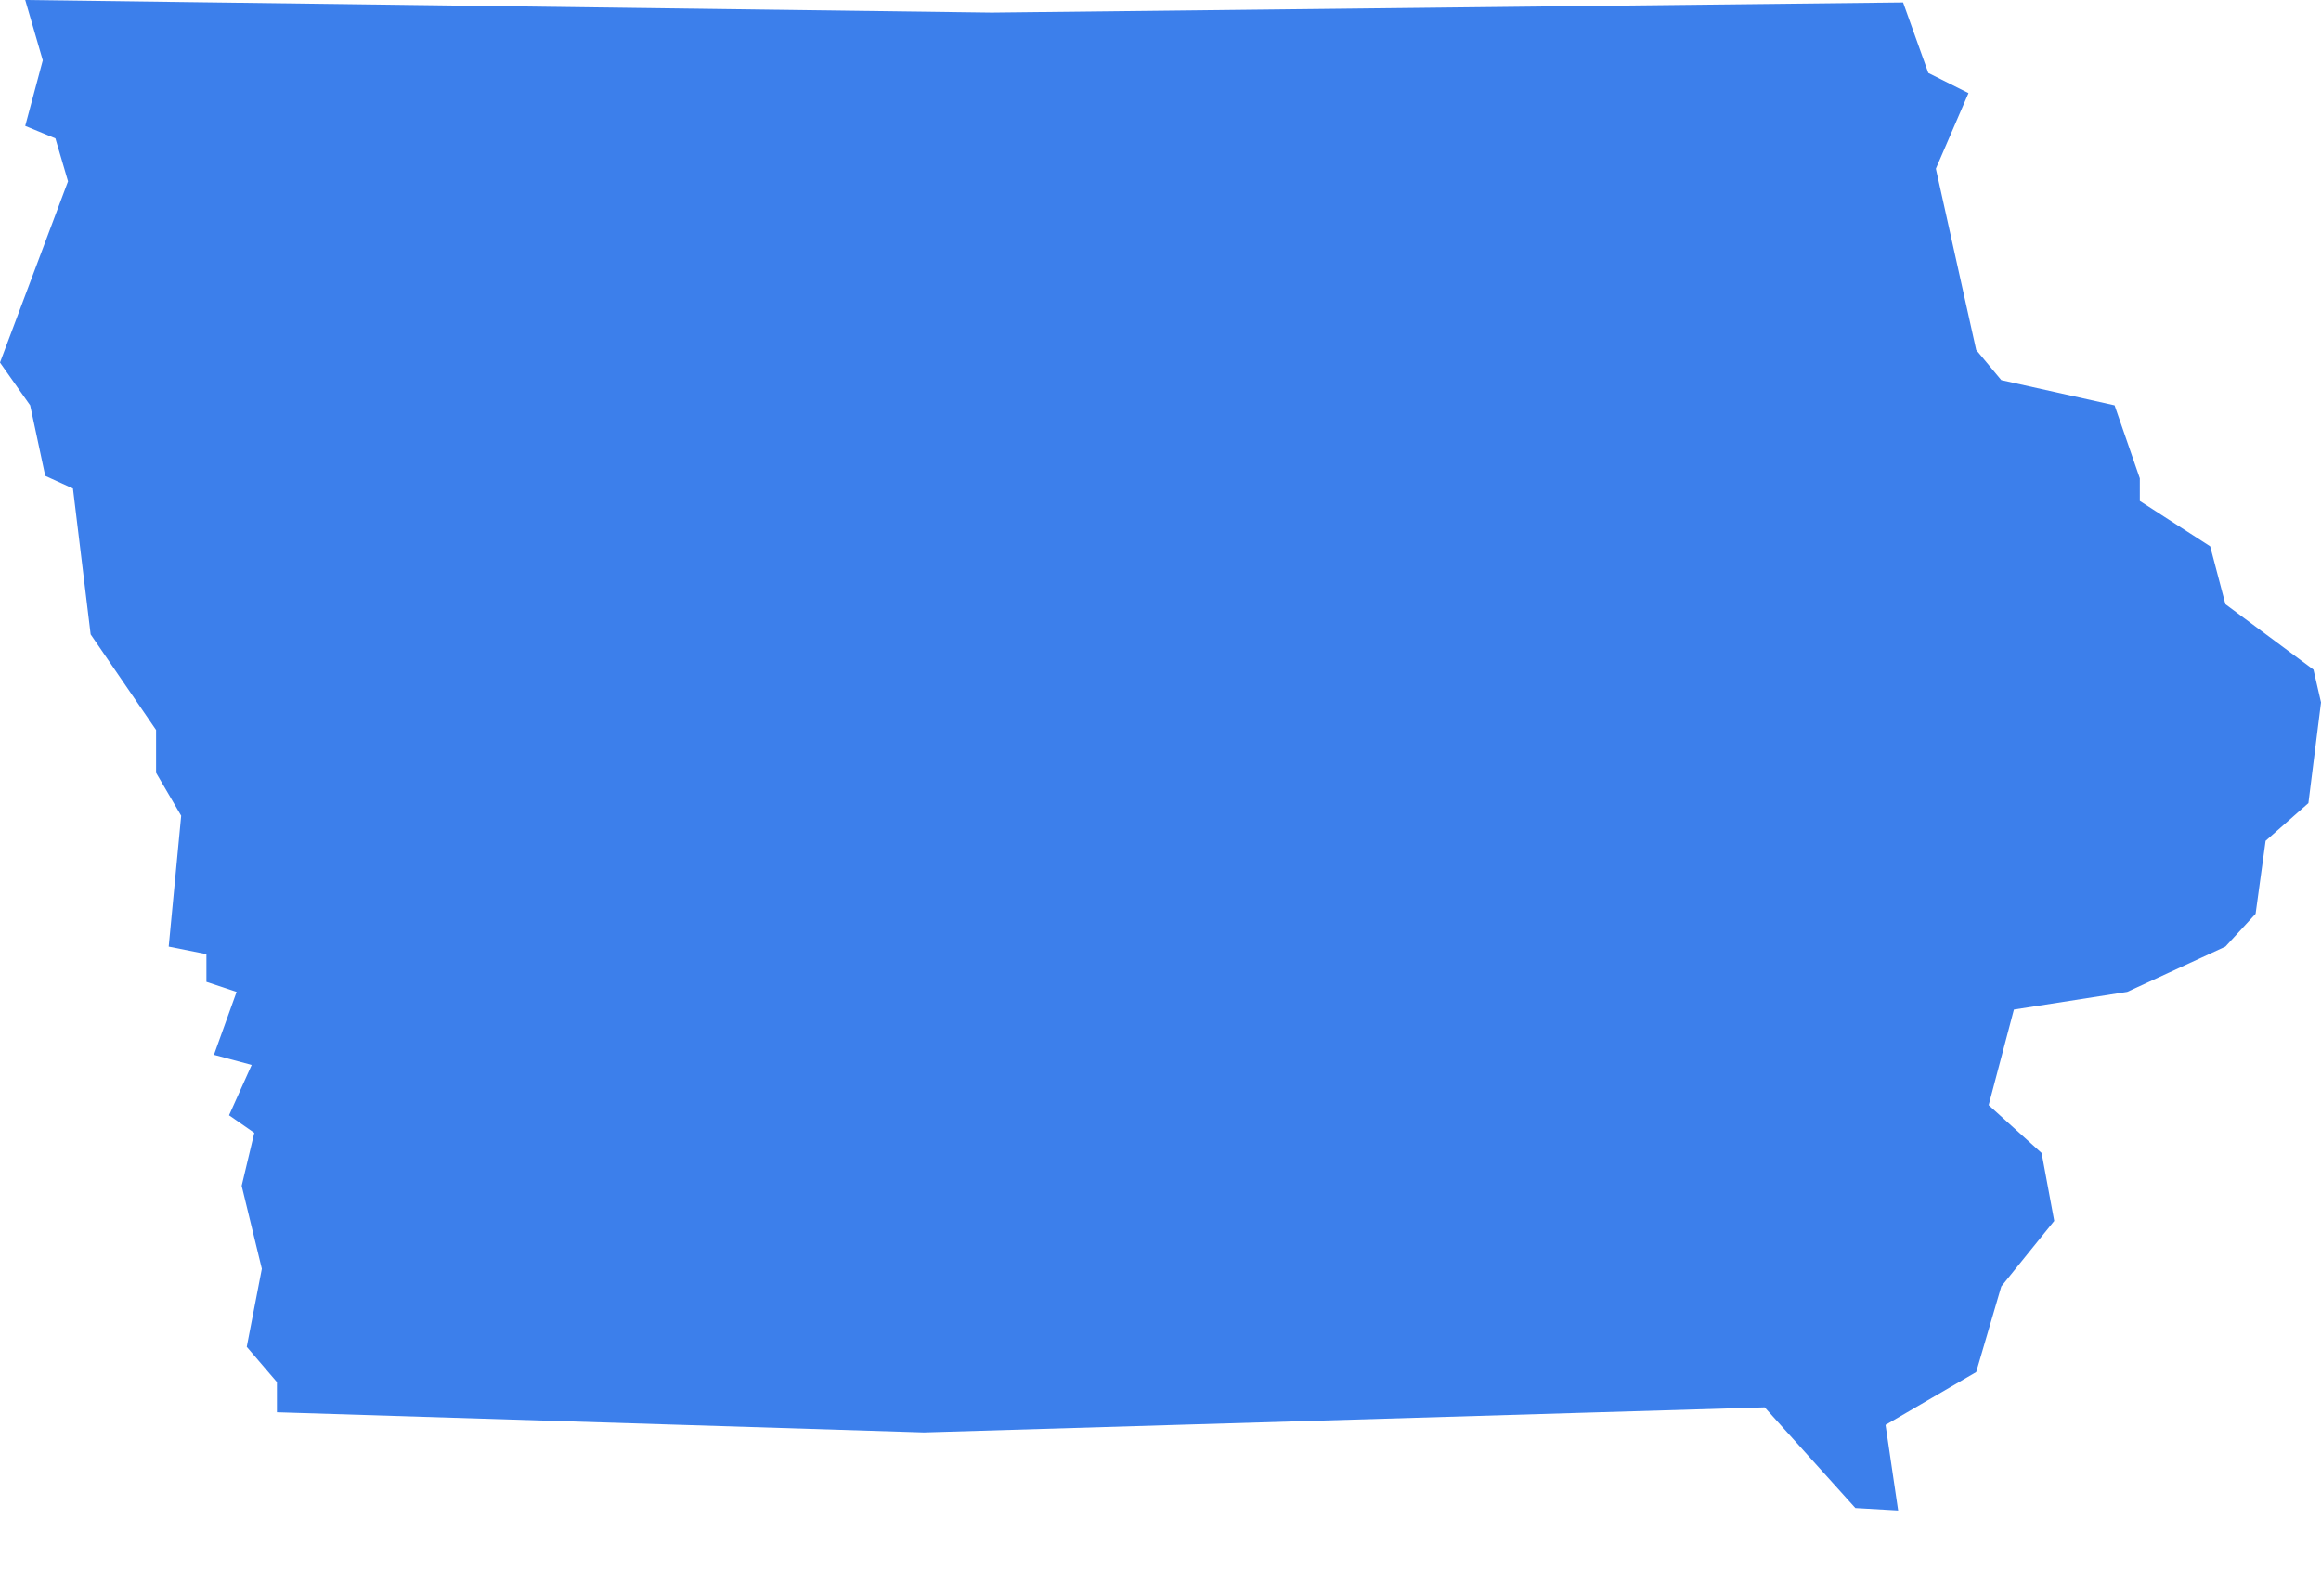 <svg width="16" height="11" viewBox="0 0 16 11" fill="none" xmlns="http://www.w3.org/2000/svg">
<path d="M14.751 3.297V3.453L15.236 3.766L15.341 4.165L15.948 4.616L16 4.842L15.913 5.536L15.618 5.796L15.549 6.299L15.341 6.525L14.664 6.837L13.883 6.959L13.709 7.618L14.074 7.948L14.161 8.416L13.796 8.868L13.623 9.458L12.998 9.822L13.085 10.412L12.79 10.395L12.165 9.701L6.369 9.874L1.909 9.735V9.527L1.701 9.284L1.805 8.746L1.666 8.174L1.753 7.809L1.579 7.688L1.735 7.341L1.475 7.271L1.631 6.837L1.423 6.768V6.577L1.163 6.525L1.249 5.623L1.076 5.327V5.032L0.625 4.373L0.503 3.367L0.312 3.28L0.208 2.794L0 2.499L0.469 1.25L0.382 0.954L0.174 0.868L0.295 0.416L0.174 0L6.837 0.087L13.119 0.017L13.293 0.503L13.57 0.642L13.345 1.163L13.623 2.412L13.796 2.62L14.577 2.794L14.751 3.297Z" fill="#3C7FEB"/>
</svg>
